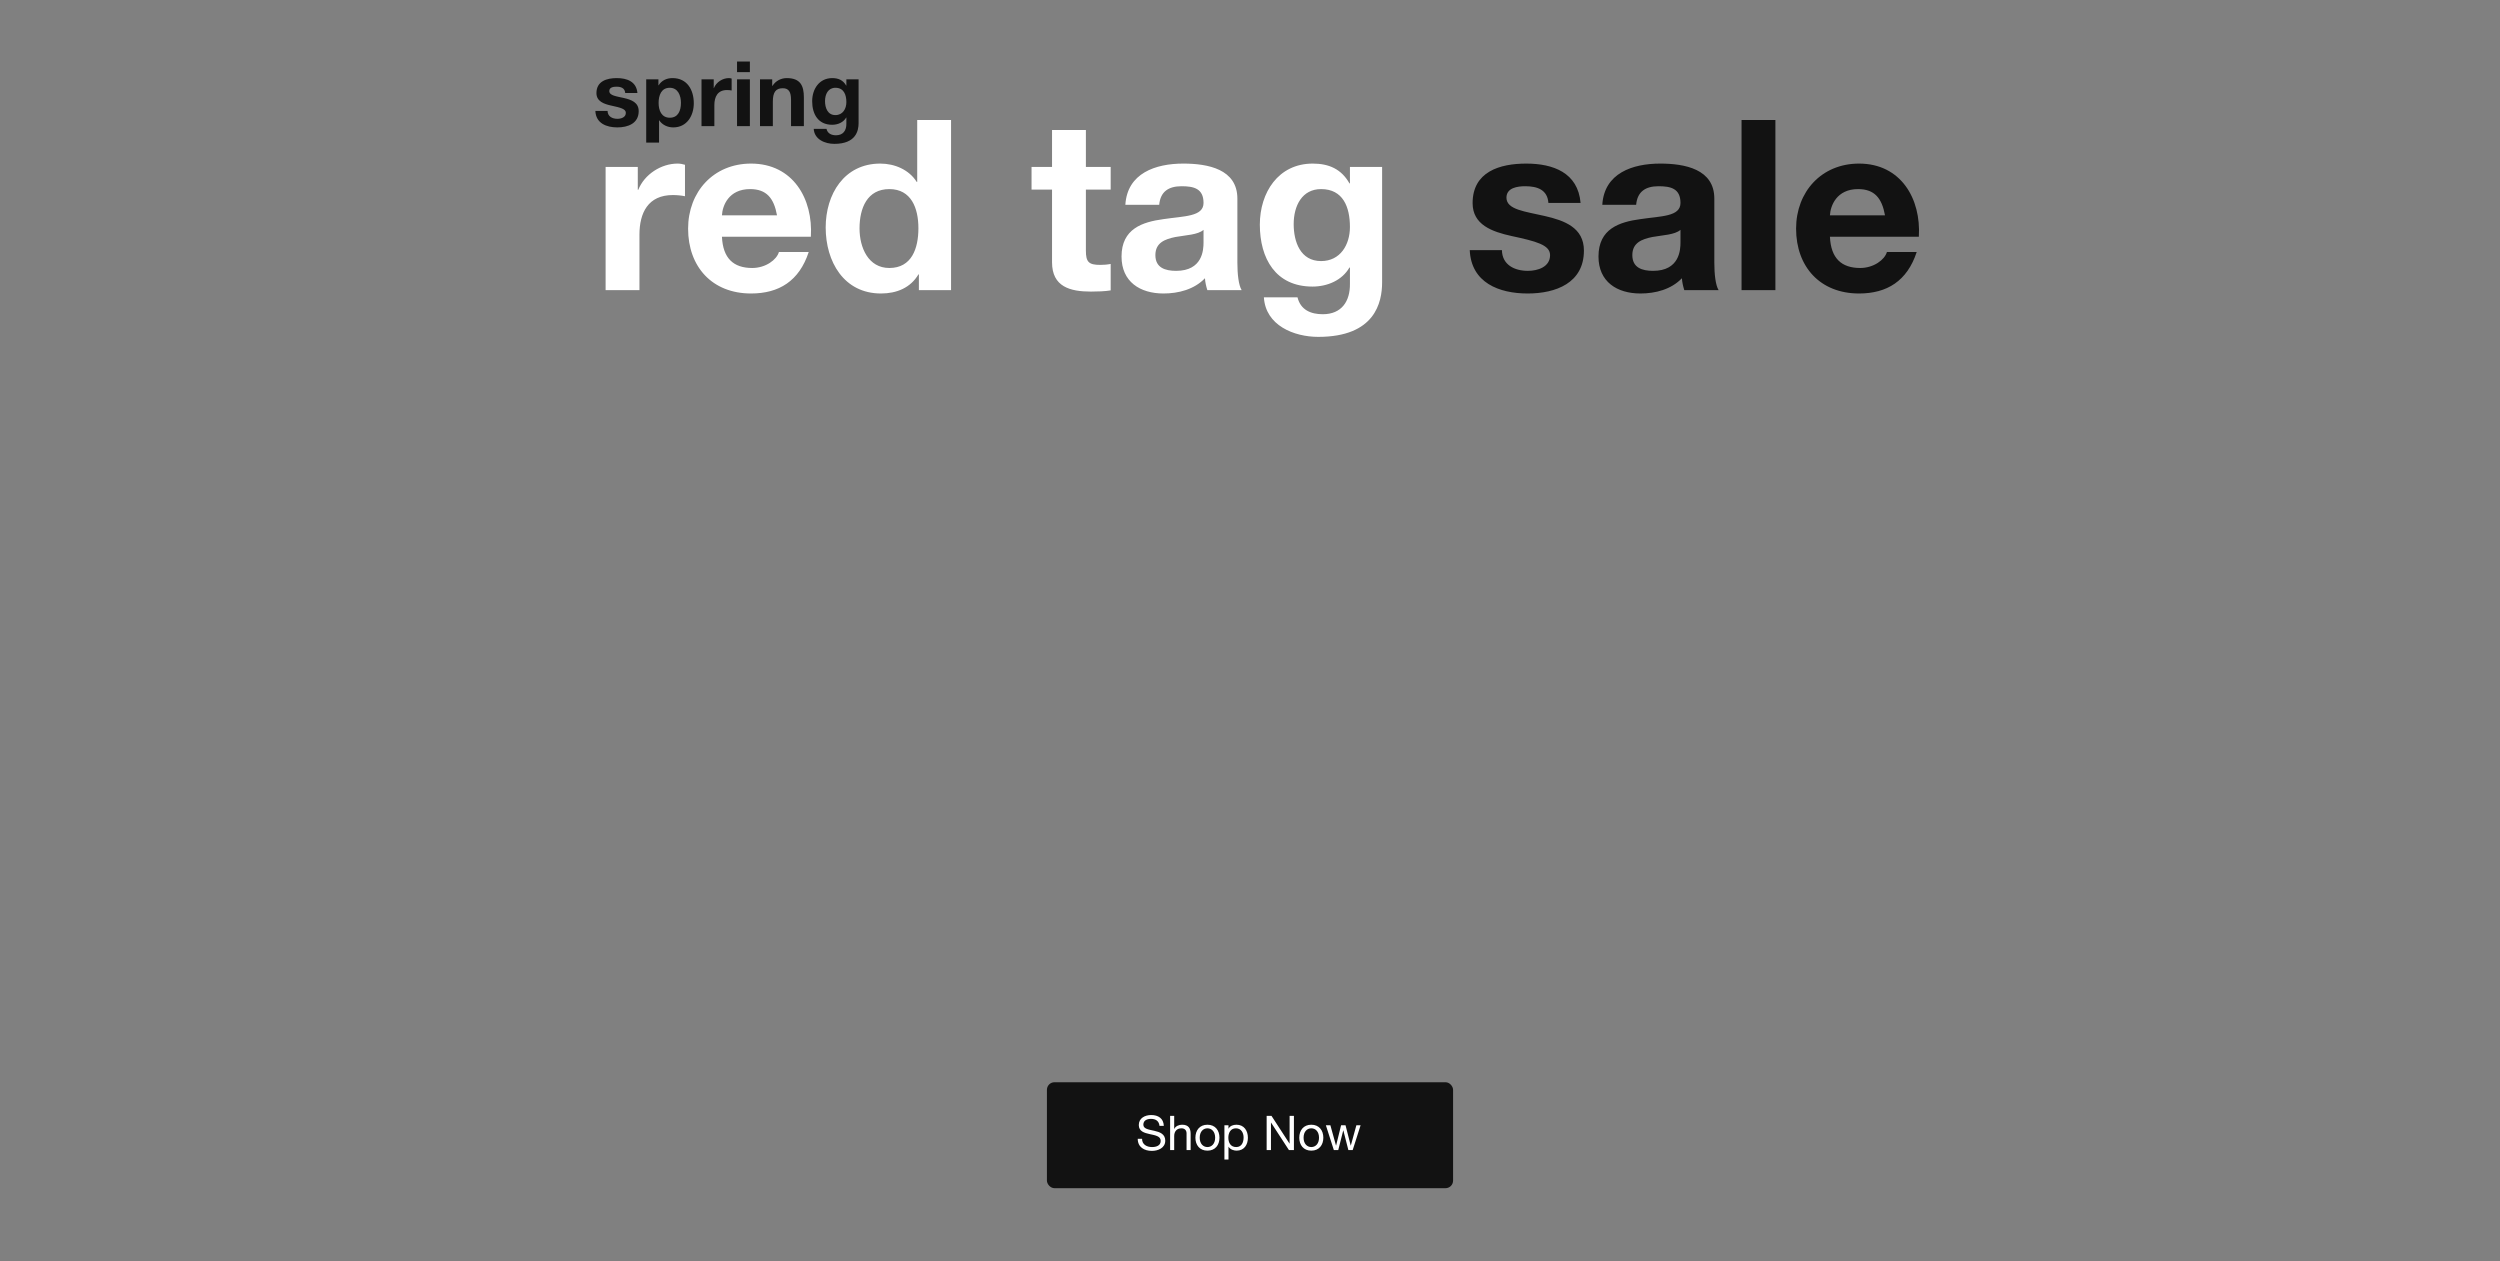 <?xml version="1.0" encoding="UTF-8"?>
<svg width="991px" height="500px" viewBox="0 0 991 500" version="1.1" xmlns="http://www.w3.org/2000/svg" xmlns:xlink="http://www.w3.org/1999/xlink">
    <rect x="0" y="0" width="991" height="500" fill="#808080" stroke="none"/>
    <!-- Generator: Sketch 55.2 (78181) - https://sketchapp.com -->
    <title>991 INTL</title>
    <desc>Created with Sketch.</desc>
    <defs>
        <rect id="path-1" x="-3" y="0" width="991" height="500"></rect>
    </defs>
    <g id="991-INTL" stroke="none" stroke-width="1" fill="none" fill-rule="evenodd">
        <g id="991" transform="translate(3, 0)">
            <mask id="mask-2" fill="white">
                <use xlink:href="#path-1"></use>
            </mask>
            <g id="Mask"></g>
            <g mask="url(#mask-2)" fill-rule="nonzero">
                <g transform="translate(233, 24)">
                    <rect id="Rectangle" fill="#121212" x="179" y="405" width="161" height="42" rx="3"></rect>
                    <path d="M225.336,422.294 C225.222,419.311 223.113,418 220.339,418 C217.869,418 215.418,419.216 215.418,421.971 C215.418,424.46 217.603,425.087 219.769,425.562 C221.935,426.037 224.101,426.36 224.101,428.222 C224.101,430.179 222.296,430.692 220.662,430.692 C218.61,430.692 216.71,429.704 216.71,427.424 L215,427.424 C215,430.73 217.565,432.212 220.605,432.212 C223.075,432.212 225.906,431.053 225.906,428.165 C225.906,425.505 223.74,424.745 221.574,424.251 C219.389,423.757 217.223,423.51 217.223,421.838 C217.223,420.071 218.743,419.52 220.263,419.52 C222.125,419.52 223.417,420.356 223.626,422.294 L225.336,422.294 Z M227.834,431.889 L229.449,431.889 L229.449,426.341 C229.449,424.574 230.399,423.263 232.356,423.263 C233.591,423.263 234.351,424.042 234.351,425.239 L234.351,431.889 L235.966,431.889 L235.966,425.429 C235.966,423.32 235.168,421.838 232.584,421.838 C231.406,421.838 230.019,422.332 229.487,423.51 L229.449,423.51 L229.449,418.323 L227.834,418.323 L227.834,431.889 Z M237.859,426.987 C237.859,429.856 239.512,432.117 242.628,432.117 C245.744,432.117 247.397,429.856 247.397,426.987 C247.397,424.099 245.744,421.838 242.628,421.838 C239.512,421.838 237.859,424.099 237.859,426.987 Z M239.569,426.987 C239.569,424.593 240.937,423.263 242.628,423.263 C244.319,423.263 245.687,424.593 245.687,426.987 C245.687,429.362 244.319,430.692 242.628,430.692 C240.937,430.692 239.569,429.362 239.569,426.987 Z M256.958,426.892 C256.958,428.811 256.217,430.692 254.013,430.692 C251.79,430.692 250.916,428.906 250.916,426.968 C250.916,425.125 251.752,423.263 253.918,423.263 C256.008,423.263 256.958,425.049 256.958,426.892 Z M249.358,435.651 L250.973,435.651 L250.973,430.578 L251.011,430.578 C251.733,431.737 253.177,432.117 254.184,432.117 C257.186,432.117 258.668,429.78 258.668,427.006 C258.668,424.232 257.167,421.838 254.146,421.838 C252.797,421.838 251.543,422.313 251.011,423.396 L250.973,423.396 L250.973,422.066 L249.358,422.066 L249.358,435.651 Z M266.099,431.889 L267.809,431.889 L267.809,421.002 L267.847,421.002 L274.934,431.889 L276.91,431.889 L276.91,418.323 L275.2,418.323 L275.2,429.324 L275.162,429.324 L268.018,418.323 L266.099,418.323 L266.099,431.889 Z M279.032,426.987 C279.032,429.856 280.685,432.117 283.801,432.117 C286.917,432.117 288.57,429.856 288.57,426.987 C288.57,424.099 286.917,421.838 283.801,421.838 C280.685,421.838 279.032,424.099 279.032,426.987 Z M280.742,426.987 C280.742,424.593 282.11,423.263 283.801,423.263 C285.492,423.263 286.86,424.593 286.86,426.987 C286.86,429.362 285.492,430.692 283.801,430.692 C282.11,430.692 280.742,429.362 280.742,426.987 Z M303.337,422.066 L301.665,422.066 L299.461,430.103 L299.423,430.103 L297.371,422.066 L295.604,422.066 L293.628,430.103 L293.59,430.103 L291.367,422.066 L289.581,422.066 L292.735,431.889 L294.483,431.889 L296.459,424.08 L296.497,424.08 L298.492,431.889 L300.202,431.889 L303.337,422.066 Z" id="Shape" fill="#FFFFFF"></path>
                    <path d="M4.062,91.017 L17.479,91.017 L17.479,69.002 C17.479,60.404 20.88,53.318 30.707,53.318 C32.313,53.318 34.297,53.507 35.526,53.79 L35.526,41.318 C34.675,41.035 33.541,40.846 32.597,40.846 C26.077,40.846 19.463,45.097 17.007,51.239 L16.818,51.239 L16.818,42.168 L4.062,42.168 L4.062,91.017 Z M85.423,69.853 C86.367,54.829 78.336,40.846 61.707,40.846 C46.873,40.846 36.763,51.995 36.763,66.64 C36.763,81.758 46.306,92.34 61.707,92.34 C72.762,92.34 80.793,87.427 84.572,75.9 L72.762,75.9 C71.911,78.923 67.565,82.23 62.179,82.23 C54.715,82.23 50.558,78.356 50.18,69.853 L85.423,69.853 Z M50.18,61.349 C50.369,57.569 52.825,50.956 61.329,50.956 C67.848,50.956 70.777,54.546 72.006,61.349 L50.18,61.349 Z M128.245,91.017 L141,91.017 L141,23.555 L127.583,23.555 L127.583,48.121 L127.394,48.121 C124.371,43.302 118.702,40.846 112.938,40.846 C98.577,40.846 91.301,53.034 91.301,66.168 C91.301,79.679 98.482,92.34 113.222,92.34 C119.458,92.34 124.938,90.072 128.056,84.781 L128.245,84.781 L128.245,91.017 Z M128.056,66.451 C128.056,74.482 125.41,82.23 116.529,82.23 C108.214,82.23 104.718,74.199 104.718,66.546 C104.718,58.514 107.742,50.956 116.529,50.956 C125.221,50.956 128.056,58.514 128.056,66.451 Z M194.446,27.523 L181.029,27.523 L181.029,42.168 L172.903,42.168 L172.903,51.145 L181.029,51.145 L181.029,79.962 C181.029,89.694 188.21,91.584 196.43,91.584 C199.075,91.584 202.004,91.49 204.272,91.112 L204.272,80.624 C202.855,80.907 201.532,81.002 200.115,81.002 C195.579,81.002 194.446,79.868 194.446,75.333 L194.446,51.145 L204.272,51.145 L204.272,42.168 L194.446,42.168 L194.446,27.523 Z M241.08,72.12 C241.08,75.049 240.702,83.364 230.214,83.364 C225.868,83.364 221.994,82.135 221.994,77.128 C221.994,72.215 225.773,70.797 229.93,69.947 C234.088,69.191 238.812,69.097 241.08,67.112 L241.08,72.12 Z M223.506,57.191 C223.978,51.9 227.285,49.822 232.387,49.822 C237.111,49.822 241.08,50.672 241.08,56.436 C241.08,61.916 233.426,61.632 225.206,62.861 C216.892,63.994 208.577,66.64 208.577,77.695 C208.577,87.71 215.947,92.34 225.206,92.34 C231.159,92.34 237.395,90.734 241.647,86.293 C241.741,87.899 242.119,89.505 242.591,91.017 L256.197,91.017 C254.969,89.033 254.497,84.592 254.497,80.151 L254.497,54.735 C254.497,43.019 242.78,40.846 233.048,40.846 C222.088,40.846 210.845,44.625 210.089,57.191 L223.506,57.191 Z M311.87,42.168 L299.114,42.168 L299.114,48.688 L298.925,48.688 C295.713,43.019 290.799,40.846 284.374,40.846 C270.674,40.846 263.399,52.373 263.399,65.034 C263.399,78.451 269.635,89.6 284.28,89.6 C290.138,89.6 295.996,87.143 298.925,82.041 L299.114,82.041 L299.114,88.466 C299.209,95.458 295.807,100.56 288.343,100.56 C283.619,100.56 279.556,98.859 278.327,93.852 L265.005,93.852 C265.666,105.001 276.91,109.536 286.548,109.536 C309.035,109.536 311.87,95.93 311.87,87.899 L311.87,42.168 Z M287.681,79.49 C279.461,79.49 276.816,71.837 276.816,64.845 C276.816,57.569 280.123,50.956 287.681,50.956 C296.374,50.956 299.114,58.042 299.114,65.979 C299.114,72.971 295.335,79.49 287.681,79.49 Z" id="Shape" fill="#FFFFFF"></path>
                    <path d="M346.607,75.144 C347.174,88.088 358.228,92.34 369.567,92.34 C380.716,92.34 391.865,88.183 391.865,75.333 C391.865,66.262 384.212,63.428 376.37,61.632 C368.716,59.837 361.157,59.176 361.157,54.357 C361.157,50.389 365.598,49.822 368.622,49.822 C373.44,49.822 377.409,51.239 377.787,56.436 L390.542,56.436 C389.503,44.436 379.676,40.846 369,40.846 C358.512,40.846 347.741,44.058 347.741,56.53 C347.741,65.128 355.488,67.868 363.236,69.569 C372.874,71.648 378.448,73.065 378.448,77.128 C378.448,81.852 373.535,83.364 369.661,83.364 C364.37,83.364 359.457,81.002 359.362,75.144 L346.607,75.144 Z M430.142,72.12 C430.142,75.049 429.764,83.364 419.276,83.364 C414.93,83.364 411.056,82.135 411.056,77.128 C411.056,72.215 414.835,70.797 418.993,69.947 C423.15,69.191 427.874,69.097 430.142,67.112 L430.142,72.12 Z M412.568,57.191 C413.04,51.9 416.347,49.822 421.449,49.822 C426.173,49.822 430.142,50.672 430.142,56.436 C430.142,61.916 422.488,61.632 414.268,62.861 C405.954,63.994 397.639,66.64 397.639,77.695 C397.639,87.71 405.009,92.34 414.268,92.34 C420.221,92.34 426.457,90.734 430.709,86.293 C430.803,87.899 431.181,89.505 431.654,91.017 L445.259,91.017 C444.031,89.033 443.559,84.592 443.559,80.151 L443.559,54.735 C443.559,43.019 431.842,40.846 422.111,40.846 C411.15,40.846 399.907,44.625 399.151,57.191 L412.568,57.191 Z M454.351,91.017 L467.767,91.017 L467.767,23.555 L454.351,23.555 L454.351,91.017 Z M524.63,69.853 C525.574,54.829 517.543,40.846 500.914,40.846 C486.08,40.846 475.97,51.995 475.97,66.64 C475.97,81.758 485.513,92.34 500.914,92.34 C511.969,92.34 520,87.427 523.779,75.9 L511.969,75.9 C511.118,78.923 506.772,82.23 501.386,82.23 C493.922,82.23 489.765,78.356 489.387,69.853 L524.63,69.853 Z M489.387,61.349 C489.576,57.569 492.032,50.956 500.536,50.956 C507.055,50.956 509.984,54.546 511.213,61.349 L489.387,61.349 Z" id="Shape" fill="#121212"></path>
                    <path d="M0,19.975 C0.215,24.888 4.411,26.502 8.714,26.502 C12.946,26.502 17.177,24.924 17.177,20.047 C17.177,16.605 14.273,15.529 11.296,14.847 C8.391,14.166 5.523,13.915 5.523,12.086 C5.523,10.58 7.208,10.365 8.356,10.365 C10.184,10.365 11.691,10.903 11.834,12.875 L16.675,12.875 C16.281,8.321 12.551,6.958 8.499,6.958 C4.518,6.958 0.43,8.177 0.43,12.911 C0.43,16.174 3.371,17.214 6.311,17.86 C9.969,18.649 12.085,19.186 12.085,20.729 C12.085,22.521 10.22,23.095 8.75,23.095 C6.742,23.095 4.877,22.199 4.841,19.975 L0,19.975 Z M20.158,32.527 L25.25,32.527 L25.25,23.705 L25.322,23.705 C26.541,25.534 28.657,26.502 30.88,26.502 C36.295,26.502 39.02,21.876 39.02,16.927 C39.02,11.656 36.402,6.958 30.593,6.958 C28.298,6.958 26.29,7.854 25.071,9.827 L24.999,9.827 L24.999,7.46 L20.158,7.46 L20.158,32.527 Z M29.517,22.665 C26.218,22.665 25.071,19.796 25.071,16.784 C25.071,13.771 26.146,10.795 29.481,10.795 C32.745,10.795 33.928,13.843 33.928,16.784 C33.928,19.796 32.852,22.665 29.517,22.665 Z M42.08,26 L47.172,26 L47.172,17.645 C47.172,14.381 48.463,11.692 52.193,11.692 C52.803,11.692 53.556,11.763 54.022,11.871 L54.022,7.137 C53.699,7.03 53.269,6.958 52.91,6.958 C50.436,6.958 47.926,8.572 46.993,10.903 L46.921,10.903 L46.921,7.46 L42.08,7.46 L42.08,26 Z M56.162,26 L61.254,26 L61.254,7.46 L56.162,7.46 L56.162,26 Z M61.254,0.396 L56.162,0.396 L56.162,4.591 L61.254,4.591 L61.254,0.396 Z M65.264,26 L70.356,26 L70.356,16.282 C70.356,12.516 71.539,10.974 74.301,10.974 C76.667,10.974 77.564,12.48 77.564,15.529 L77.564,26 L82.656,26 L82.656,14.596 C82.656,10.006 81.293,6.958 75.878,6.958 C73.727,6.958 71.503,7.962 70.212,10.042 L70.105,10.042 L70.105,7.46 L65.264,7.46 L65.264,26 Z M104.344,7.46 L99.502,7.46 L99.502,9.934 L99.431,9.934 C98.211,7.783 96.347,6.958 93.908,6.958 C88.708,6.958 85.947,11.333 85.947,16.138 C85.947,21.23 88.314,25.462 93.872,25.462 C96.096,25.462 98.319,24.53 99.431,22.593 L99.502,22.593 L99.502,25.032 C99.538,27.686 98.247,29.622 95.414,29.622 C93.621,29.622 92.079,28.976 91.613,27.076 L86.557,27.076 C86.808,31.307 91.075,33.029 94.733,33.029 C103.268,33.029 104.344,27.865 104.344,24.817 L104.344,7.46 Z M95.163,21.625 C92.043,21.625 91.039,18.72 91.039,16.067 C91.039,13.305 92.294,10.795 95.163,10.795 C98.463,10.795 99.502,13.485 99.502,16.497 C99.502,19.151 98.068,21.625 95.163,21.625 Z" id="Shape" fill="#121212"></path>
                </g>
            </g>
        </g>
    </g>
</svg>